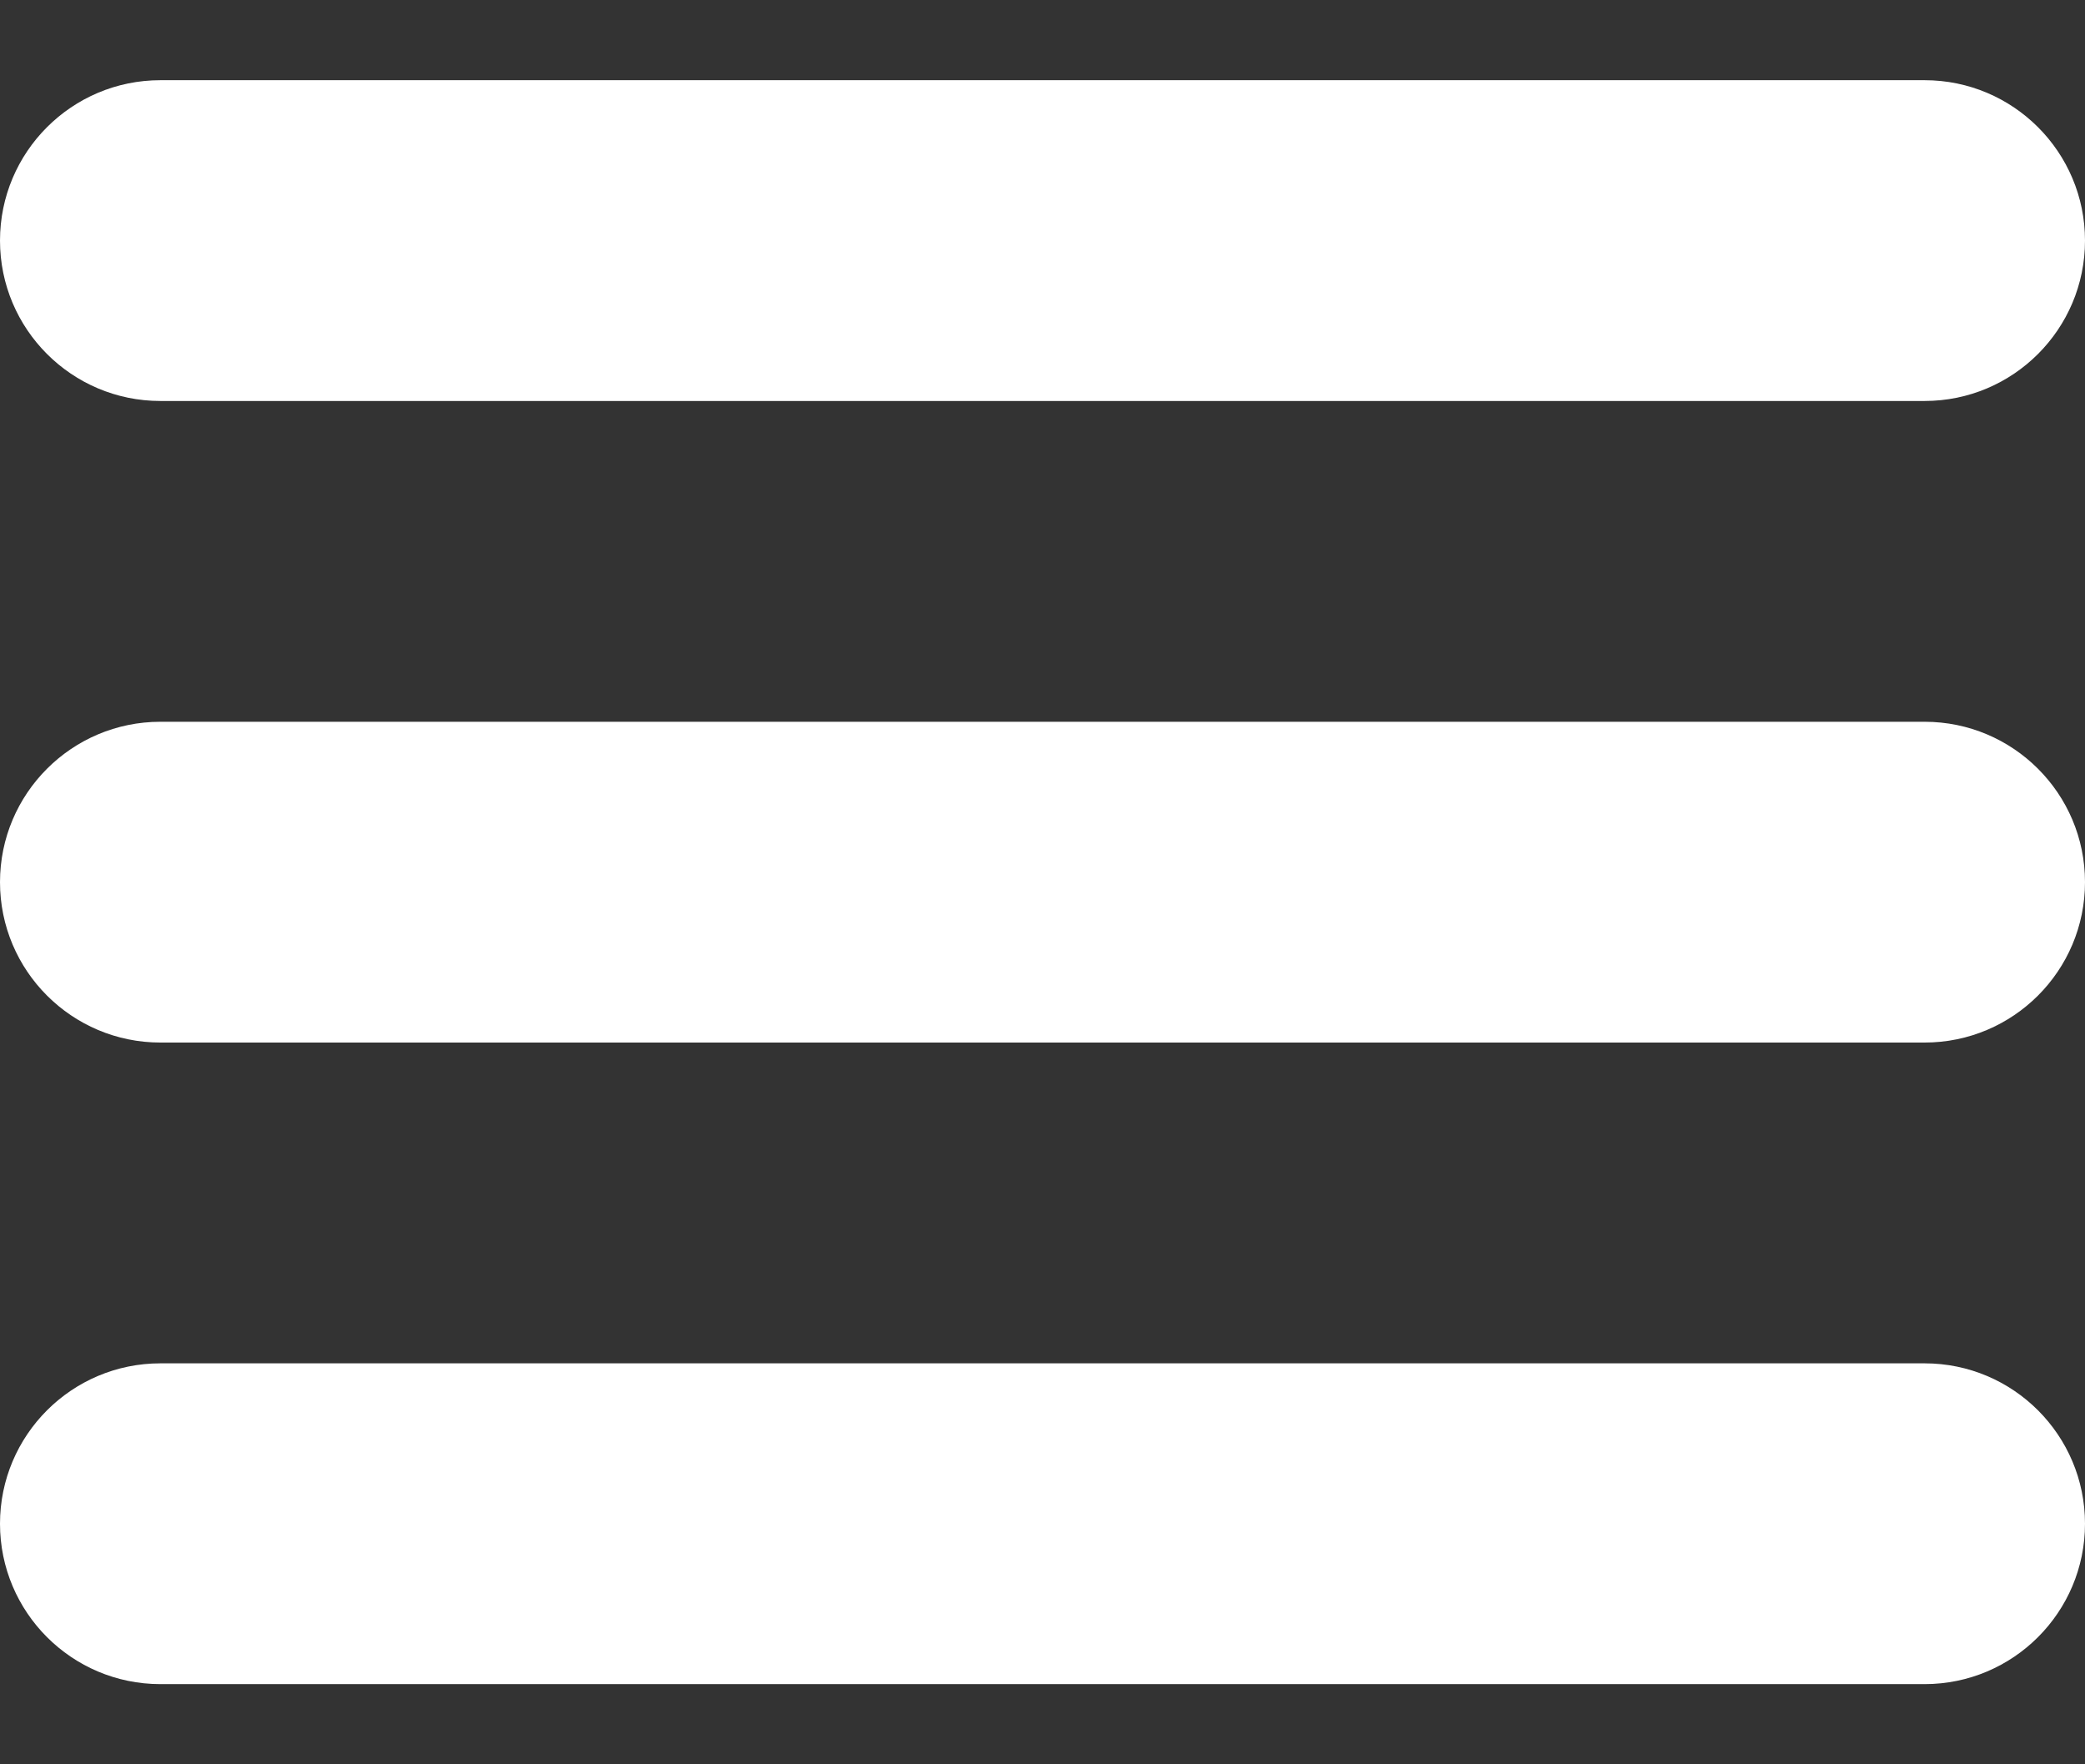 <svg width="13" height="11" viewBox="0 0 13 11" fill="none" xmlns="http://www.w3.org/2000/svg">
<rect x="0" y="0" width="13" height="11" fill="#333333" stroke="none"/>
<path d="M0 1.5C0 0.948 0.448 0.5 1 0.5H12C12.552 0.5 13 0.948 13 1.5C13 2.052 12.552 2.5 12 2.5H1C0.448 2.5 0 2.052 0 1.5Z" fill="white"/>
<path d="M0 5.5C0 4.948 0.448 4.5 1 4.5H12C12.552 4.5 13 4.948 13 5.5C13 6.052 12.552 6.5 12 6.5H1C0.448 6.5 0 6.052 0 5.5Z" fill="white"/>
<path d="M0 9.5C0 8.948 0.448 8.5 1 8.5H12C12.552 8.5 13 8.948 13 9.5C13 10.052 12.552 10.5 12 10.5H1C0.448 10.5 0 10.052 0 9.5Z" fill="white"/>
</svg>
